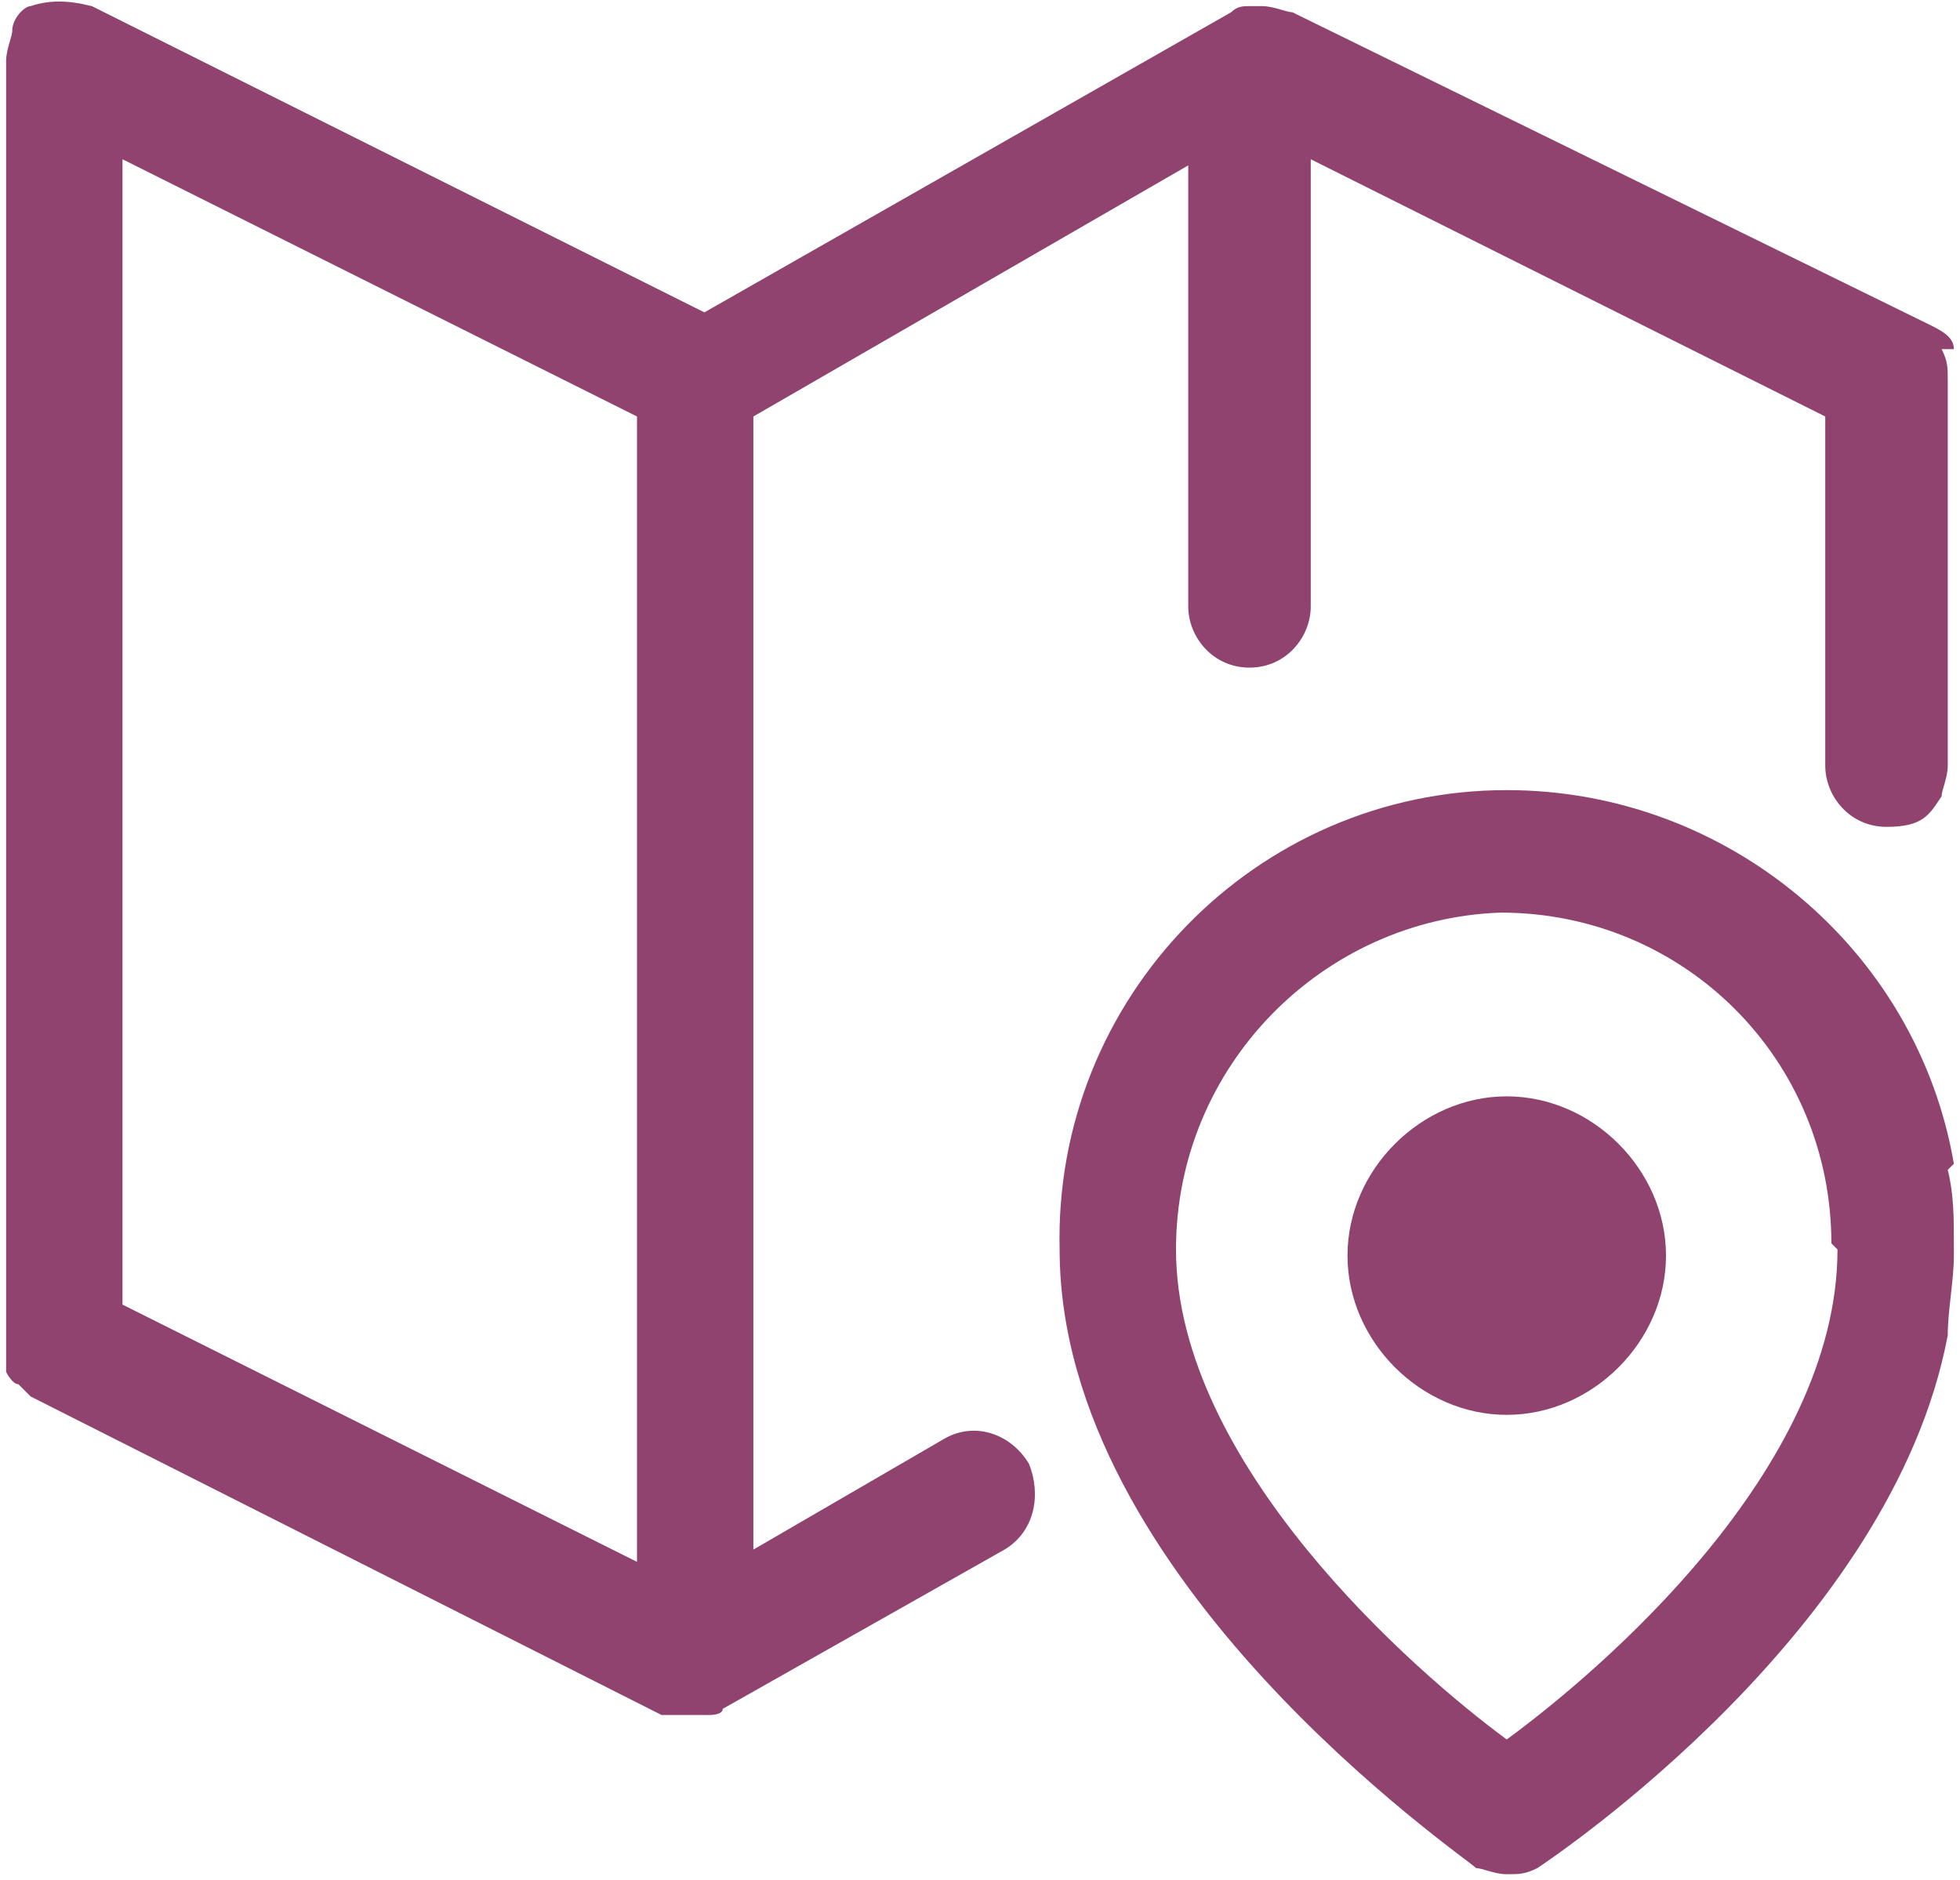 <?xml version="1.0" encoding="UTF-8"?>
<svg id="Group_20" xmlns="http://www.w3.org/2000/svg" version="1.1" viewBox="0 0 32 30.7">
  <!-- Generator: Adobe Illustrator 29.6.1, SVG Export Plug-In . SVG Version: 2.1.1 Build 9)  -->
  <defs>
	<style>
	  .st0 {
		fill: none;
	  }

	  .st1 {
		fill: #90436e;
	  }
	</style>
  </defs>
  <path class="st0" d="M.5.1s0,0,0,0c-.1,0-.3.2-.3.4V.1h.4Z"/>
  <polygon class="st0" points="10.4 6.8 10.4 25.5 2 21.3 2 2.6 10.4 6.8"/>
  <path class="st0" d="M20.1.1s0,0,0,0l-8.6,4.9L1.5.1h18.6Z"/>
  <path class="st0" d="M31.9.1v5.6c0-.2-.2-.3-.4-.4L21.1.2s0,0,0,0c0,0,0,0,0,0h10.8Z"/>
  <path class="st0" d="M24.6,15h0c-3,0-5.4,2.5-5.3,5.5,0,3.6,3.9,6.9,5.4,8,1.5-1.1,5.4-4.5,5.4-8h0c0-3.1-2.5-5.5-5.4-5.5ZM24.6,23.1c-1.5,0-2.6-1.2-2.6-2.6s1.2-2.6,2.6-2.6,2.6,1.2,2.6,2.6-1.2,2.6-2.6,2.6ZM31,13.6c-.6,0-1-.5-1-1v-5.7l-8.4-4.2v7.3c0,.5-.4,1-1,1s-1-.5-1-1V2.7l-7.1,4.1v18.6l3.1-1.8c.5-.3,1.1,0,1.4.4.3.5.1,1.1-.4,1.4l-4.6,2.6c0,0-.2,0-.2.1,0,0-.2,0-.3,0s-.2,0-.3,0c0,0,0,0,0,0,0,0-.1,0-.2,0L.6,22.8h0s0,0,0,0c0,0-.2,0-.2-.2,0,0-.1-.1-.2-.2,0,0,0,0,0,0v8.2h24s0,0,0,0c-.3-.2-6.8-4.6-6.8-10.1,0-4.1,3.2-7.4,7.3-7.5h0c3.6,0,6.7,2.6,7.3,6.1v-6c-.2.3-.5.5-.9.5ZM25.2,30.5s0,0,0,0h6.8v-8.8c-.9,4.8-6.5,8.6-6.7,8.7Z"/>
  <path class="st1" d="M11.2,28.1c0,0-.1,0-.2,0h0c0,0,.1,0,.2,0Z"/>
  <g>
	<path class="st1" d="M31.9,5.7c0-.2-.2-.3-.4-.4L21.1.2s0,0,0,0c0,0,0,0,0,0h0c-.1,0-.3-.1-.5-.1s-.1,0-.2,0c-.1,0-.2,0-.3.1h0s0,0,0,0l-8.6,4.9L1.5.1h0C1.1,0,.8,0,.5.1c0,0,0,0,0,0-.1,0-.3.2-.3.4,0,.1-.1.3-.1.5v20.9c0,0,0,.2,0,.3,0,0,0,.1,0,.2H.1s0,0,0,0c0,0,.1.2.2.2,0,0,.1.1.2.2,0,0,0,0,0,0h0s10.3,5.2,10.3,5.2c0,0,.1,0,.2,0,0,0,0,0,0,0,0,0,.2,0,.3,0s.2,0,.3,0c0,0,.2,0,.2-.1l4.6-2.6c.5-.3.6-.9.4-1.4-.3-.5-.9-.7-1.4-.4l-3.1,1.8V6.8l7.1-4.1v7.2c0,.5.4,1,1,1s1-.5,1-1V2.6l8.4,4.2v5.7c0,.5.4,1,1,1s.7-.2.9-.5c0-.1.1-.3.1-.5v-6.3c0-.2,0-.3-.1-.5ZM10.4,25.5l-8.4-4.2V2.6l8.4,4.2v18.6Z"/>
	<g>
	  <path class="st1" d="M31.9,19c-.6-3.5-3.7-6.1-7.3-6.1h0c-4.1,0-7.4,3.4-7.3,7.5,0,5.4,6.6,9.9,6.8,10.1,0,0,0,0,0,0,.1,0,.3.1.5.1s.3,0,.5-.1c0,0,0,0,0,0,.3-.2,5.8-3.9,6.7-8.7,0-.4.1-.9.1-1.3v-.2c0-.4,0-.8-.1-1.2ZM30,20.4h0c0,3.6-3.9,6.9-5.4,8-1.5-1.1-5.4-4.5-5.4-8,0-3,2.4-5.4,5.3-5.5h0c3,0,5.4,2.4,5.4,5.4h0Z"/>
	  <path class="st1" d="M27.2,20.5c0,1.4-1.2,2.6-2.6,2.6s-2.6-1.2-2.6-2.6,1.2-2.6,2.6-2.6,2.6,1.2,2.6,2.6Z"/>
	</g>
  </g>
</svg>
